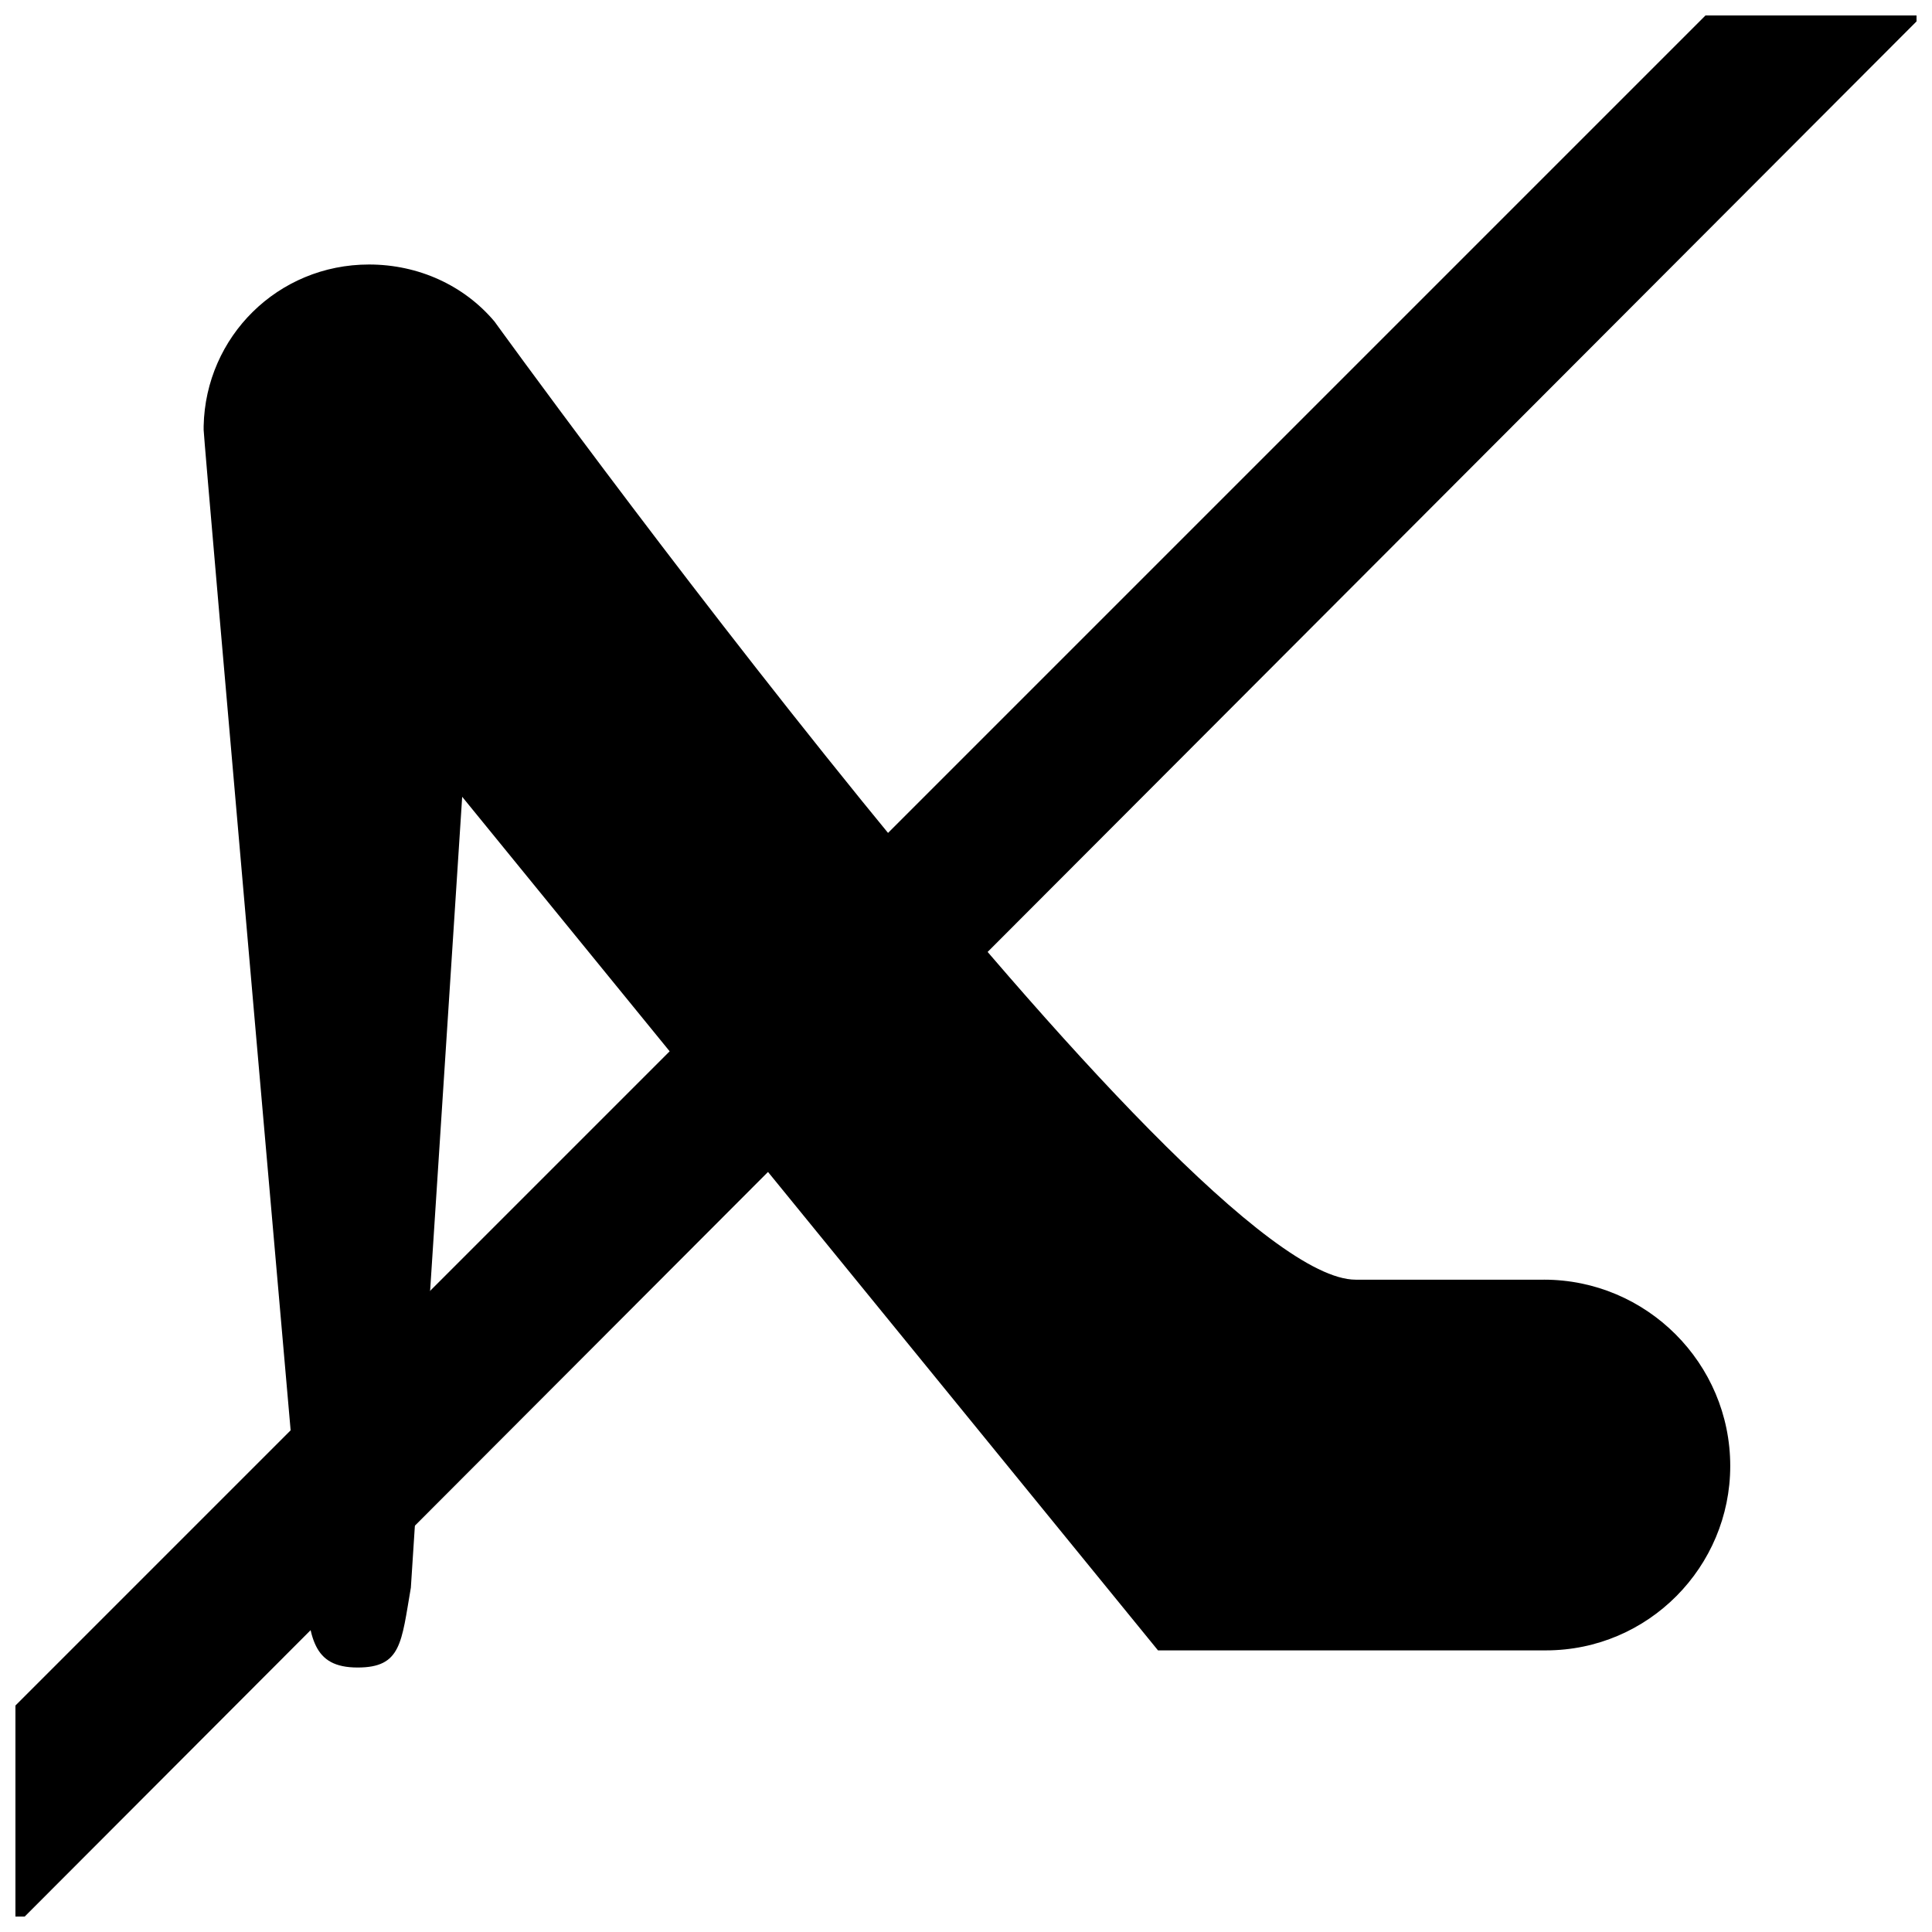 <?xml version="1.0" encoding="UTF-8"?>
<!-- Uploaded to: SVG Repo, www.svgrepo.com, Generator: SVG Repo Mixer Tools -->
<svg width="800px" height="800px" version="1.1" viewBox="144 144 512 512" xmlns="http://www.w3.org/2000/svg">
 <defs>
  <clipPath id="a">
   <path d="m148.09 148.09h503.81v503.81h-503.81z"/>
  </clipPath>
 </defs>
 <path d="m553.16 483.13h-49.879c-44.84 0-228.23-253.92-228.23-253.92-8.062-9.574-20.152-15.113-33.25-15.113-24.184 0-43.328 19.145-43.832 42.824v0.504 0.504c0 2.519 26.703 306.82 26.703 306.82 1.512 13.098 2.016 21.16 14.105 21.16 11.586 0 11.586-6.551 14.105-21.16l13.602-209.59 184.4 226.21h101.77 1.008c27.207 0 48.871-22.168 48.871-48.871 0-27.207-22.168-49.371-49.375-49.371"/>
 <g clip-path="url(#a)">
  <path d="m664.5 85.117h-5.543l-573.84 573.84v5.543c0 13.098 10.578 23.68 23.68 23.68h5.543l573.33-574.34v-5.543c0-12.594-10.074-23.176-23.172-23.176"/>
 </g>
</svg>